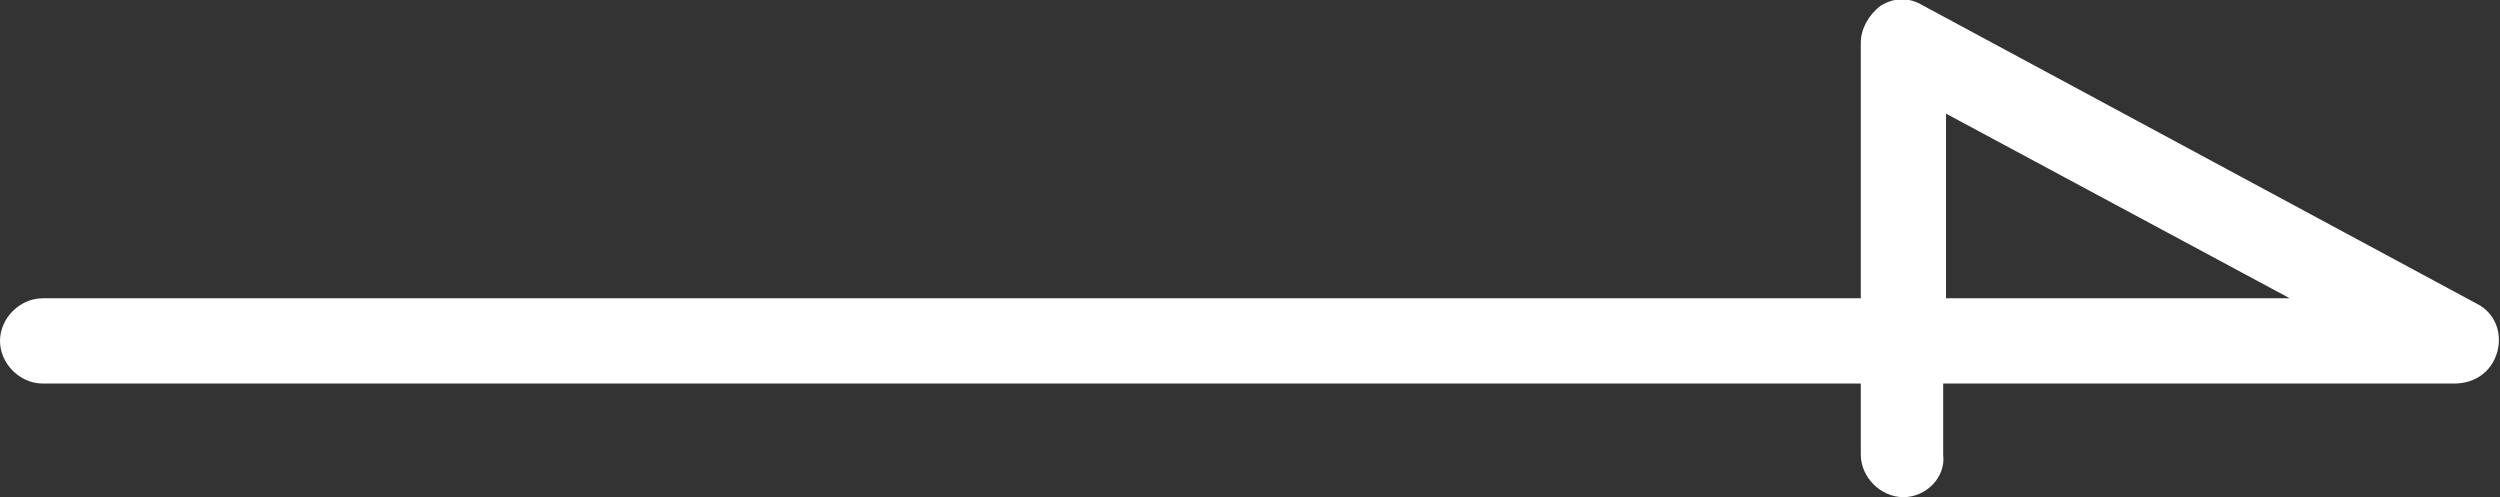 <?xml version="1.0" encoding="UTF-8"?> <svg xmlns="http://www.w3.org/2000/svg" xmlns:xlink="http://www.w3.org/1999/xlink" version="1.1" id="レイヤー_1" x="0px" y="0px" viewBox="0 0 88 17.5" style="enable-background:new 0 0 88 17.5;" xml:space="preserve"><rect x="0" y="0" width="88" height="17.5" fill="#333333" stroke="none"/> <style type="text/css"> .st0{fill:#FFFFFF;} </style> <path class="st0" d="M67,17.5c-0.8,0-1.5-0.7-1.5-1.5v-2.5h-64C0.7,13.5,0,12.8,0,12s0.7-1.5,1.5-1.5h64v-9c0-0.5,0.3-1,0.7-1.3 c0.5-0.3,1-0.3,1.5,0l19.5,10.5c0.6,0.3,0.9,1,0.7,1.7s-0.8,1.1-1.5,1.1h-18V16C68.5,16.8,67.8,17.5,67,17.5z M68.5,10.5h12.1 L68.5,4V10.5z"></path> </svg> 